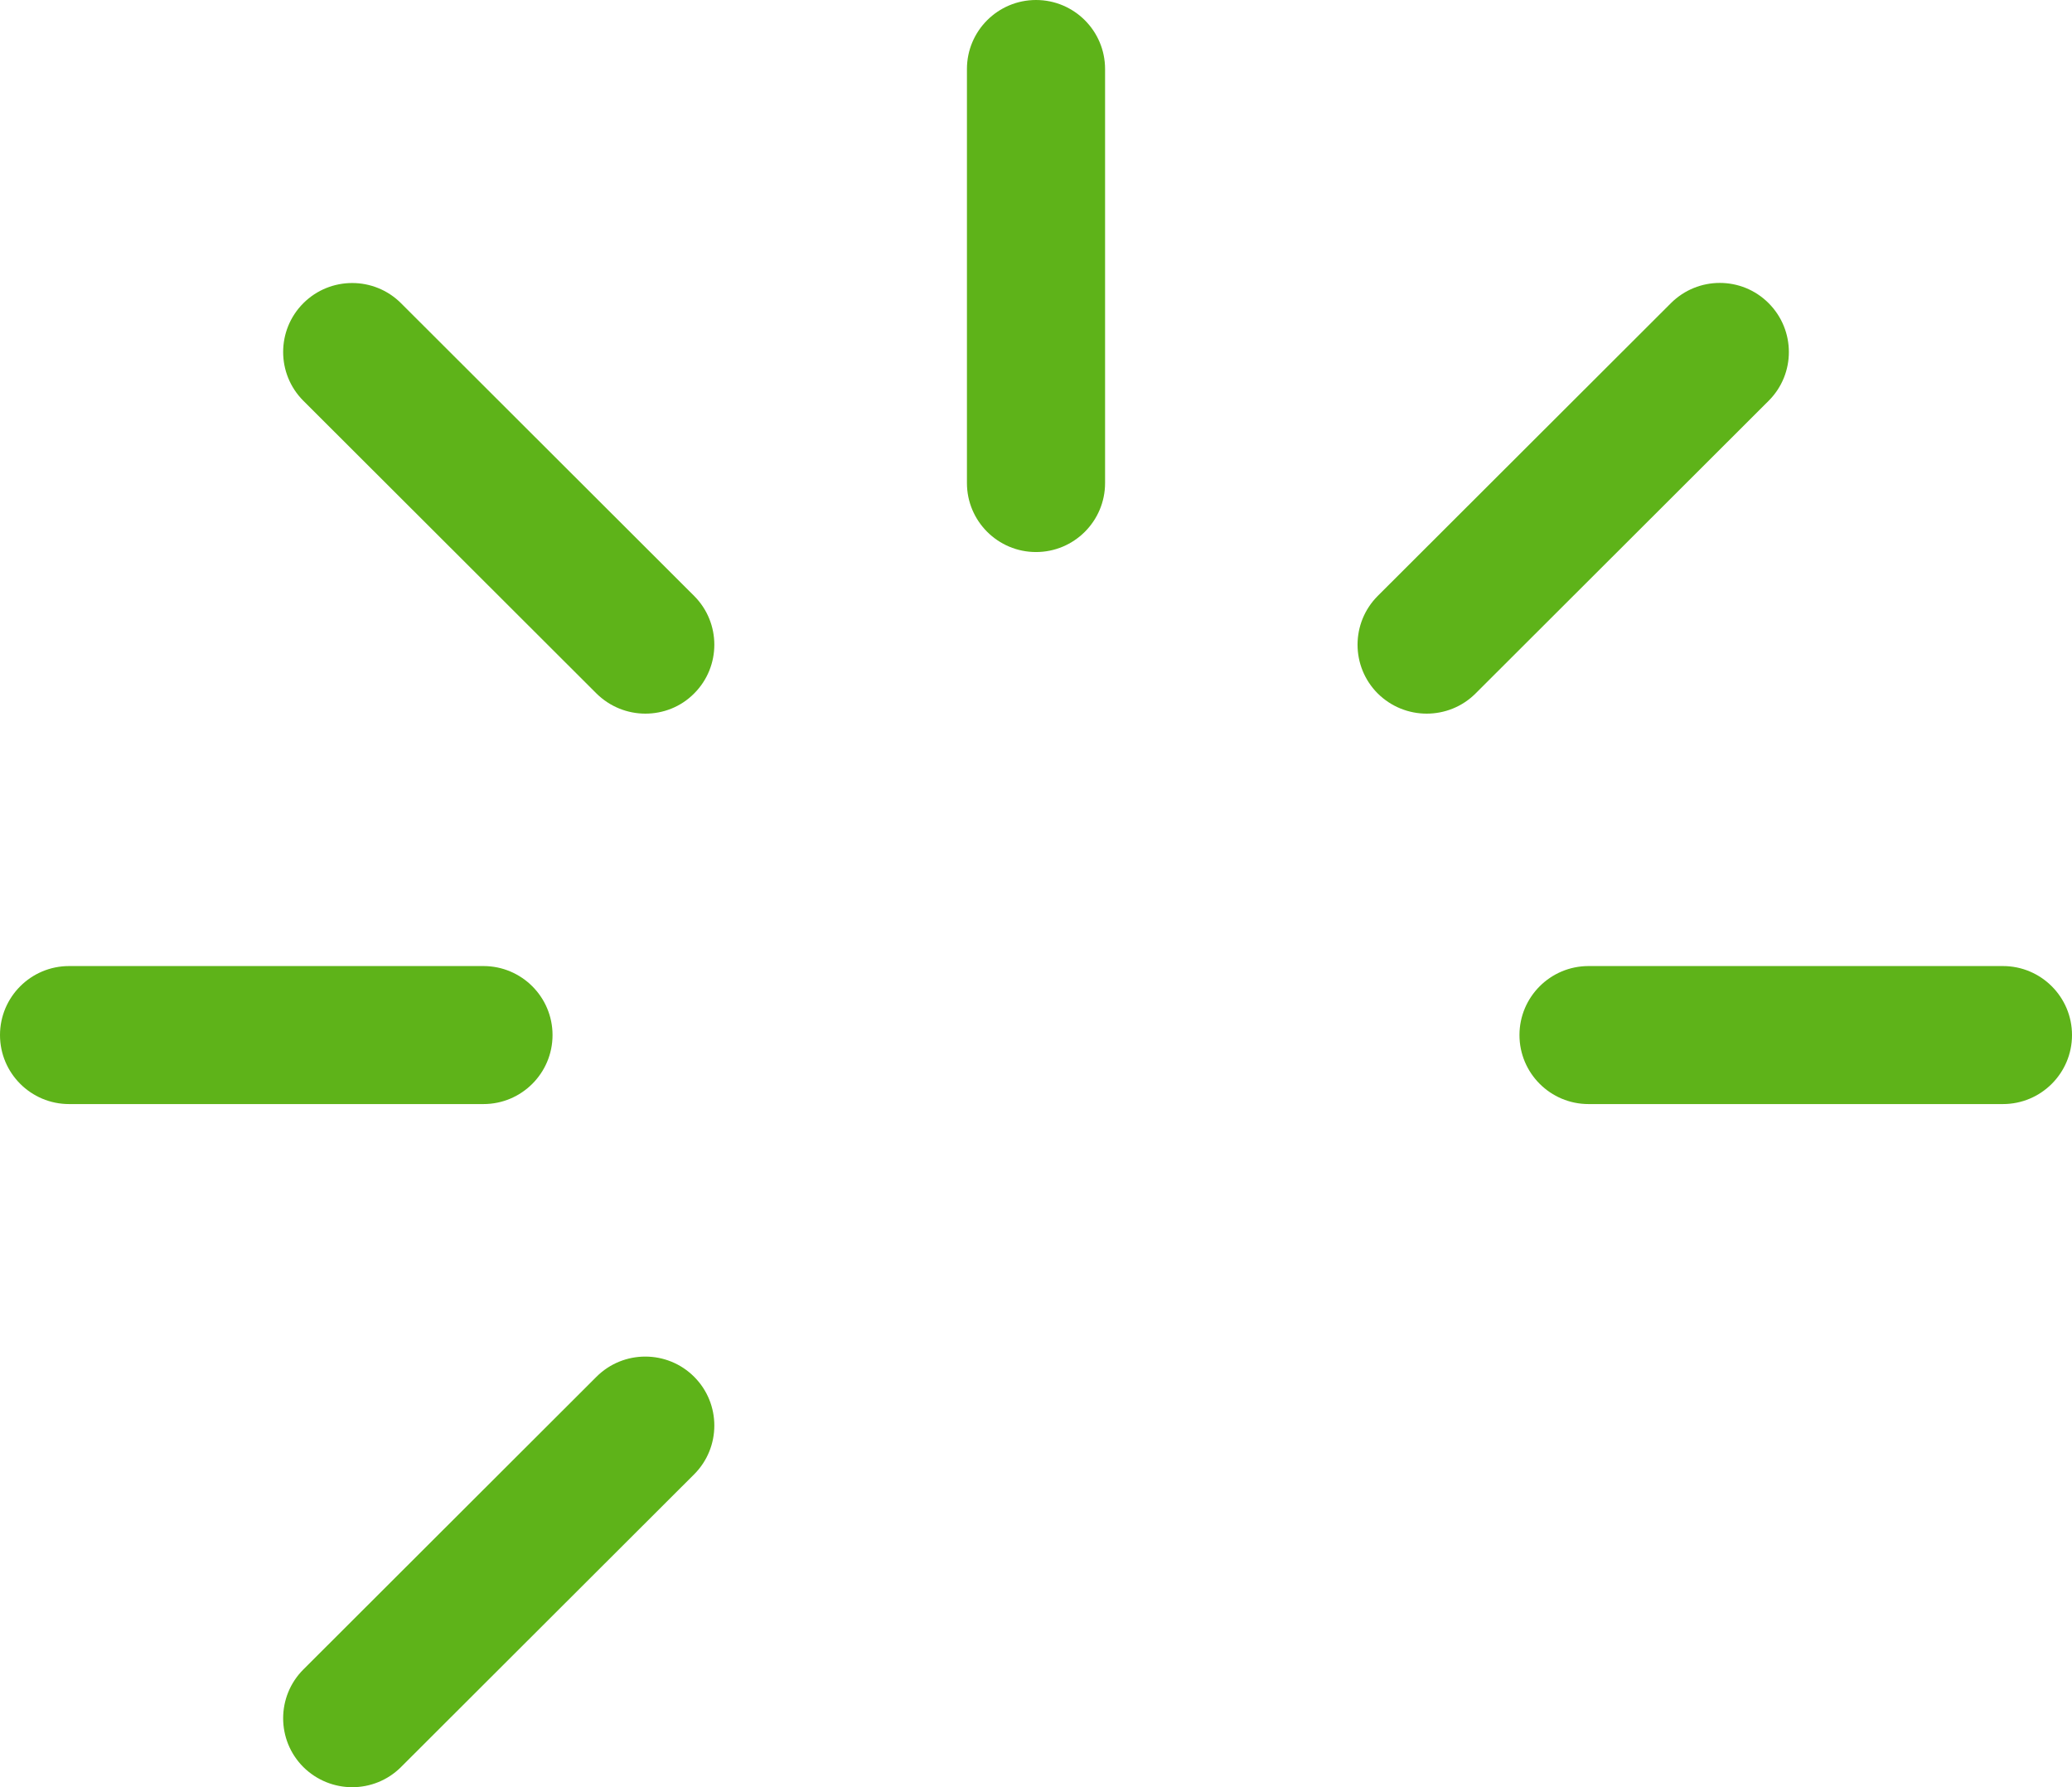 <?xml version="1.0" encoding="UTF-8"?> <svg xmlns="http://www.w3.org/2000/svg" width="320" height="276" viewBox="0 0 320 276" fill="none"> <path d="M160.001 0C154.113 0 149.334 4.774 149.334 10.657V74.595C149.334 80.477 154.113 85.252 160.001 85.252C165.889 85.252 170.668 80.477 170.668 74.595V10.657C170.667 4.774 165.889 0 160.001 0Z" fill="#5EB319"></path> <path d="M74.667 149.189H10.667C4.779 149.189 0 153.963 0 159.845C0 165.728 4.779 170.502 10.667 170.502H74.667C80.555 170.502 85.334 165.728 85.334 159.845C85.334 153.963 80.555 149.189 74.667 149.189Z" fill="#5EB319"></path> <path d="M309.334 149.189H245.334C239.446 149.189 234.667 153.963 234.667 159.845C234.667 165.728 239.446 170.502 245.334 170.502H309.334C315.222 170.502 320.001 165.728 320.001 159.845C320.001 153.963 315.222 149.189 309.334 149.189Z" fill="#5EB319"></path> <path d="M107.201 92.028L61.932 46.824C57.773 42.668 51.01 42.668 46.849 46.824C42.69 50.98 42.69 57.736 46.849 61.892L92.118 107.096C94.21 109.163 96.939 110.208 99.671 110.208C102.401 110.208 105.131 109.185 107.201 107.096C111.361 102.94 111.361 96.184 107.201 92.028Z" fill="#5EB319"></path> <path d="M107.201 212.615C103.041 208.459 96.278 208.459 92.118 212.615L46.849 257.82C42.69 261.976 42.69 268.732 46.849 272.888C48.941 274.955 51.67 276 54.401 276C57.133 276 59.862 274.956 61.932 272.888L107.201 227.684C111.361 223.528 111.361 216.771 107.201 212.615Z" fill="#5EB319"></path> <path d="M273.153 46.824C268.993 42.647 262.23 42.647 258.049 46.824L212.78 92.028C208.62 96.184 208.62 102.94 212.78 107.096C214.871 109.163 217.601 110.208 220.332 110.208C223.063 110.208 225.793 109.185 227.884 107.096L273.153 61.892C277.313 57.736 277.313 51.002 273.153 46.824Z" fill="#5EB319"></path> </svg> 